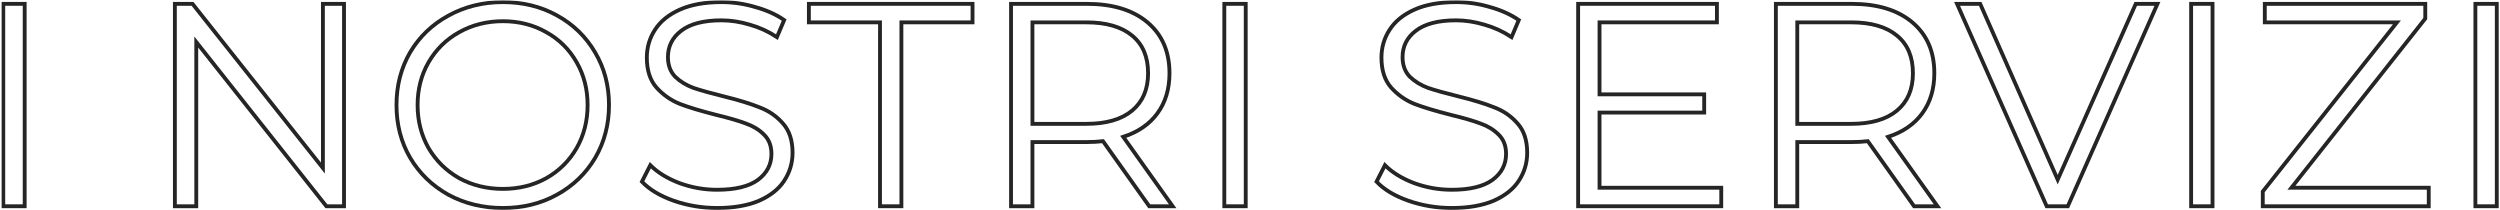 <?xml version="1.0" encoding="UTF-8"?> <svg xmlns="http://www.w3.org/2000/svg" width="1297" height="109" viewBox="0 0 1297 109" fill="none"> <mask id="path-1-outside-1" maskUnits="userSpaceOnUse" x="0.703" y="0.1" width="1296" height="109" fill="black"> <rect fill="white" x="0.703" y="0.1" width="1296" height="109"></rect> <path d="M1.703 2H12.803V107H1.703V2Z"></path> <path d="M178.475 2V107H169.325L101.825 21.8V107H90.725V2H99.875L167.525 87.2V2H178.475Z"></path> <path d="M260.896 107.9C250.496 107.9 241.046 105.6 232.546 101C224.146 96.3 217.546 89.9 212.746 81.8C208.046 73.7 205.696 64.6 205.696 54.5C205.696 44.4 208.046 35.3 212.746 27.2C217.546 19.1 224.146 12.75 232.546 8.15C241.046 3.45 250.496 1.1 260.896 1.1C271.296 1.1 280.646 3.4 288.946 8C297.346 12.6 303.946 19 308.746 27.2C313.546 35.3 315.946 44.4 315.946 54.5C315.946 64.6 313.546 73.75 308.746 81.95C303.946 90.05 297.346 96.4 288.946 101C280.646 105.6 271.296 107.9 260.896 107.9ZM260.896 98C269.196 98 276.696 96.15 283.396 92.45C290.096 88.65 295.346 83.45 299.146 76.85C302.946 70.15 304.846 62.7 304.846 54.5C304.846 46.3 302.946 38.9 299.146 32.3C295.346 25.6 290.096 20.4 283.396 16.7C276.696 12.9 269.196 11 260.896 11C252.596 11 245.046 12.9 238.246 16.7C231.546 20.4 226.246 25.6 222.346 32.3C218.546 38.9 216.646 46.3 216.646 54.5C216.646 62.7 218.546 70.15 222.346 76.85C226.246 83.45 231.546 88.65 238.246 92.45C245.046 96.15 252.596 98 260.896 98Z"></path> <path d="M372.027 107.9C364.227 107.9 356.727 106.65 349.527 104.15C342.427 101.65 336.927 98.35 333.027 94.25L337.377 85.7C341.177 89.5 346.227 92.6 352.527 95C358.827 97.3 365.327 98.45 372.027 98.45C381.427 98.45 388.477 96.75 393.177 93.35C397.877 89.85 400.227 85.35 400.227 79.85C400.227 75.65 398.927 72.3 396.327 69.8C393.827 67.3 390.727 65.4 387.027 64.1C383.327 62.7 378.177 61.2 371.577 59.6C363.677 57.6 357.377 55.7 352.677 53.9C347.977 52 343.927 49.15 340.527 45.35C337.227 41.55 335.577 36.4 335.577 29.9C335.577 24.6 336.977 19.8 339.777 15.5C342.577 11.1 346.877 7.6 352.677 5C358.477 2.4 365.677 1.1 374.277 1.1C380.277 1.1 386.127 1.95 391.827 3.65C397.627 5.25 402.627 7.5 406.827 10.4L403.077 19.25C398.677 16.35 393.977 14.2 388.977 12.8C383.977 11.3 379.077 10.55 374.277 10.55C365.077 10.55 358.127 12.35 353.427 15.95C348.827 19.45 346.527 24 346.527 29.6C346.527 33.8 347.777 37.2 350.277 39.8C352.877 42.3 356.077 44.25 359.877 45.65C363.777 46.95 368.977 48.4 375.477 50C383.177 51.9 389.377 53.8 394.077 55.7C398.877 57.5 402.927 60.3 406.227 64.1C409.527 67.8 411.177 72.85 411.177 79.25C411.177 84.55 409.727 89.4 406.827 93.8C404.027 98.1 399.677 101.55 393.777 104.15C387.877 106.65 380.627 107.9 372.027 107.9Z"></path> <path d="M456.547 11.6H419.647V2H504.547V11.6H467.647V107H456.547V11.6Z"></path> <path d="M596.23 107L572.23 73.25C569.53 73.55 566.73 73.7 563.83 73.7H535.63V107H524.53V2H563.83C577.23 2 587.73 5.2 595.33 11.6C602.93 18 606.73 26.8 606.73 38C606.73 46.2 604.63 53.15 600.43 58.85C596.33 64.45 590.43 68.5 582.73 71L608.38 107H596.23ZM563.53 64.25C573.93 64.25 581.88 61.95 587.38 57.35C592.88 52.75 595.63 46.3 595.63 38C595.63 29.5 592.88 23 587.38 18.5C581.88 13.9 573.93 11.6 563.53 11.6H535.63V64.25H563.53Z"></path> <path d="M635.178 2H646.278V107H635.178V2Z"></path> <path d="M753.15 107.9C745.35 107.9 737.85 106.65 730.65 104.15C723.55 101.65 718.05 98.35 714.15 94.25L718.5 85.7C722.3 89.5 727.35 92.6 733.65 95C739.95 97.3 746.45 98.45 753.15 98.45C762.55 98.45 769.6 96.75 774.3 93.35C779 89.85 781.35 85.35 781.35 79.85C781.35 75.65 780.05 72.3 777.45 69.8C774.95 67.3 771.85 65.4 768.15 64.1C764.45 62.7 759.3 61.2 752.7 59.6C744.8 57.6 738.5 55.7 733.8 53.9C729.1 52 725.05 49.15 721.65 45.35C718.35 41.55 716.7 36.4 716.7 29.9C716.7 24.6 718.1 19.8 720.9 15.5C723.7 11.1 728 7.6 733.8 5C739.6 2.4 746.8 1.1 755.4 1.1C761.4 1.1 767.25 1.95 772.95 3.65C778.75 5.25 783.75 7.5 787.95 10.4L784.2 19.25C779.8 16.35 775.1 14.2 770.1 12.8C765.1 11.3 760.2 10.55 755.4 10.55C746.2 10.55 739.25 12.35 734.55 15.95C729.95 19.45 727.65 24 727.65 29.6C727.65 33.8 728.9 37.2 731.4 39.8C734 42.3 737.2 44.25 741 45.65C744.9 46.95 750.1 48.4 756.6 50C764.3 51.9 770.5 53.8 775.2 55.7C780 57.5 784.05 60.3 787.35 64.1C790.65 67.8 792.3 72.85 792.3 79.25C792.3 84.55 790.85 89.4 787.95 93.8C785.15 98.1 780.8 101.55 774.9 104.15C769 106.65 761.75 107.9 753.15 107.9Z"></path> <path d="M892.985 97.4V107H818.735V2H890.735V11.6H829.835V48.95H884.135V58.4H829.835V97.4H892.985Z"></path> <path d="M993.027 107L969.027 73.25C966.327 73.55 963.527 73.7 960.627 73.7H932.427V107H921.327V2H960.627C974.027 2 984.527 5.2 992.127 11.6C999.727 18 1003.53 26.8 1003.53 38C1003.53 46.2 1001.43 53.15 997.227 58.85C993.127 64.45 987.227 68.5 979.527 71L1005.18 107H993.027ZM960.327 64.25C970.727 64.25 978.677 61.95 984.177 57.35C989.677 52.75 992.427 46.3 992.427 38C992.427 29.5 989.677 23 984.177 18.5C978.677 13.9 970.727 11.6 960.327 11.6H932.427V64.25H960.327Z"></path> <path d="M1119.28 2L1072.78 107H1061.82L1015.32 2H1027.32L1067.53 93.2L1108.03 2H1119.28Z"></path> <path d="M1136.76 2H1147.86V107H1136.76V2Z"></path> <path d="M1260.03 97.4V107H1173.93V99.35L1243.53 11.6H1174.98V2H1258.23V9.65L1188.78 97.4H1260.03Z"></path> <path d="M1284.23 2H1295.33V107H1284.23V2Z"></path> </mask> <path d="M1.703 2H12.803V107H1.703V2Z" stroke="#252525" stroke-width="2" mask="url(#path-1-outside-1)"></path> <path d="M178.475 2V107H169.325L101.825 21.8V107H90.725V2H99.875L167.525 87.2V2H178.475Z" stroke="#252525" stroke-width="2" mask="url(#path-1-outside-1)"></path> <path d="M260.896 107.9C250.496 107.9 241.046 105.6 232.546 101C224.146 96.3 217.546 89.9 212.746 81.8C208.046 73.7 205.696 64.6 205.696 54.5C205.696 44.4 208.046 35.3 212.746 27.2C217.546 19.1 224.146 12.75 232.546 8.15C241.046 3.45 250.496 1.1 260.896 1.1C271.296 1.1 280.646 3.4 288.946 8C297.346 12.6 303.946 19 308.746 27.2C313.546 35.3 315.946 44.4 315.946 54.5C315.946 64.6 313.546 73.75 308.746 81.95C303.946 90.05 297.346 96.4 288.946 101C280.646 105.6 271.296 107.9 260.896 107.9ZM260.896 98C269.196 98 276.696 96.15 283.396 92.45C290.096 88.65 295.346 83.45 299.146 76.85C302.946 70.15 304.846 62.7 304.846 54.5C304.846 46.3 302.946 38.9 299.146 32.3C295.346 25.6 290.096 20.4 283.396 16.7C276.696 12.9 269.196 11 260.896 11C252.596 11 245.046 12.9 238.246 16.7C231.546 20.4 226.246 25.6 222.346 32.3C218.546 38.9 216.646 46.3 216.646 54.5C216.646 62.7 218.546 70.15 222.346 76.85C226.246 83.45 231.546 88.65 238.246 92.45C245.046 96.15 252.596 98 260.896 98Z" stroke="#252525" stroke-width="2" mask="url(#path-1-outside-1)"></path> <path d="M372.027 107.9C364.227 107.9 356.727 106.65 349.527 104.15C342.427 101.65 336.927 98.35 333.027 94.25L337.377 85.7C341.177 89.5 346.227 92.6 352.527 95C358.827 97.3 365.327 98.45 372.027 98.45C381.427 98.45 388.477 96.75 393.177 93.35C397.877 89.85 400.227 85.35 400.227 79.85C400.227 75.65 398.927 72.3 396.327 69.8C393.827 67.3 390.727 65.4 387.027 64.1C383.327 62.7 378.177 61.2 371.577 59.6C363.677 57.6 357.377 55.7 352.677 53.9C347.977 52 343.927 49.15 340.527 45.35C337.227 41.55 335.577 36.4 335.577 29.9C335.577 24.6 336.977 19.8 339.777 15.5C342.577 11.1 346.877 7.6 352.677 5C358.477 2.4 365.677 1.1 374.277 1.1C380.277 1.1 386.127 1.95 391.827 3.65C397.627 5.25 402.627 7.5 406.827 10.4L403.077 19.25C398.677 16.35 393.977 14.2 388.977 12.8C383.977 11.3 379.077 10.55 374.277 10.55C365.077 10.55 358.127 12.35 353.427 15.95C348.827 19.45 346.527 24 346.527 29.6C346.527 33.8 347.777 37.2 350.277 39.8C352.877 42.3 356.077 44.25 359.877 45.65C363.777 46.95 368.977 48.4 375.477 50C383.177 51.9 389.377 53.8 394.077 55.7C398.877 57.5 402.927 60.3 406.227 64.1C409.527 67.8 411.177 72.85 411.177 79.25C411.177 84.55 409.727 89.4 406.827 93.8C404.027 98.1 399.677 101.55 393.777 104.15C387.877 106.65 380.627 107.9 372.027 107.9Z" stroke="#252525" stroke-width="2" mask="url(#path-1-outside-1)"></path> <path d="M456.547 11.6H419.647V2H504.547V11.6H467.647V107H456.547V11.6Z" stroke="#252525" stroke-width="2" mask="url(#path-1-outside-1)"></path> <path d="M596.23 107L572.23 73.25C569.53 73.55 566.73 73.7 563.83 73.7H535.63V107H524.53V2H563.83C577.23 2 587.73 5.2 595.33 11.6C602.93 18 606.73 26.8 606.73 38C606.73 46.2 604.63 53.15 600.43 58.85C596.33 64.45 590.43 68.5 582.73 71L608.38 107H596.23ZM563.53 64.25C573.93 64.25 581.88 61.95 587.38 57.35C592.88 52.75 595.63 46.3 595.63 38C595.63 29.5 592.88 23 587.38 18.5C581.88 13.9 573.93 11.6 563.53 11.6H535.63V64.25H563.53Z" stroke="#252525" stroke-width="2" mask="url(#path-1-outside-1)"></path> <path d="M635.178 2H646.278V107H635.178V2Z" stroke="#252525" stroke-width="2" mask="url(#path-1-outside-1)"></path> <path d="M753.15 107.9C745.35 107.9 737.85 106.65 730.65 104.15C723.55 101.65 718.05 98.35 714.15 94.25L718.5 85.7C722.3 89.5 727.35 92.6 733.65 95C739.95 97.3 746.45 98.45 753.15 98.45C762.55 98.45 769.6 96.75 774.3 93.35C779 89.85 781.35 85.35 781.35 79.85C781.35 75.65 780.05 72.3 777.45 69.8C774.95 67.3 771.85 65.4 768.15 64.1C764.45 62.7 759.3 61.2 752.7 59.6C744.8 57.6 738.5 55.7 733.8 53.9C729.1 52 725.05 49.15 721.65 45.35C718.35 41.55 716.7 36.4 716.7 29.9C716.7 24.6 718.1 19.8 720.9 15.5C723.7 11.1 728 7.6 733.8 5C739.6 2.4 746.8 1.1 755.4 1.1C761.4 1.1 767.25 1.95 772.95 3.65C778.75 5.25 783.75 7.5 787.95 10.4L784.2 19.25C779.8 16.35 775.1 14.2 770.1 12.8C765.1 11.3 760.2 10.55 755.4 10.55C746.2 10.55 739.25 12.35 734.55 15.95C729.95 19.45 727.65 24 727.65 29.6C727.65 33.8 728.9 37.2 731.4 39.8C734 42.3 737.2 44.25 741 45.65C744.9 46.95 750.1 48.4 756.6 50C764.3 51.9 770.5 53.8 775.2 55.7C780 57.5 784.05 60.3 787.35 64.1C790.65 67.8 792.3 72.85 792.3 79.25C792.3 84.55 790.85 89.4 787.95 93.8C785.15 98.1 780.8 101.55 774.9 104.15C769 106.65 761.75 107.9 753.15 107.9Z" stroke="#252525" stroke-width="2" mask="url(#path-1-outside-1)"></path> <path d="M892.985 97.4V107H818.735V2H890.735V11.6H829.835V48.95H884.135V58.4H829.835V97.4H892.985Z" stroke="#252525" stroke-width="2" mask="url(#path-1-outside-1)"></path> <path d="M993.027 107L969.027 73.25C966.327 73.55 963.527 73.7 960.627 73.7H932.427V107H921.327V2H960.627C974.027 2 984.527 5.2 992.127 11.6C999.727 18 1003.53 26.8 1003.53 38C1003.53 46.2 1001.43 53.15 997.227 58.85C993.127 64.45 987.227 68.5 979.527 71L1005.18 107H993.027ZM960.327 64.25C970.727 64.25 978.677 61.95 984.177 57.35C989.677 52.75 992.427 46.3 992.427 38C992.427 29.5 989.677 23 984.177 18.5C978.677 13.9 970.727 11.6 960.327 11.6H932.427V64.25H960.327Z" stroke="#252525" stroke-width="2" mask="url(#path-1-outside-1)"></path> <path d="M1119.28 2L1072.78 107H1061.82L1015.32 2H1027.32L1067.53 93.2L1108.03 2H1119.28Z" stroke="#252525" stroke-width="2" mask="url(#path-1-outside-1)"></path> <path d="M1136.76 2H1147.86V107H1136.76V2Z" stroke="#252525" stroke-width="2" mask="url(#path-1-outside-1)"></path> <path d="M1260.03 97.4V107H1173.93V99.35L1243.53 11.6H1174.98V2H1258.23V9.65L1188.78 97.4H1260.03Z" stroke="#252525" stroke-width="2" mask="url(#path-1-outside-1)"></path> <path d="M1284.23 2H1295.33V107H1284.23V2Z" stroke="#252525" stroke-width="2" mask="url(#path-1-outside-1)"></path> </svg> 